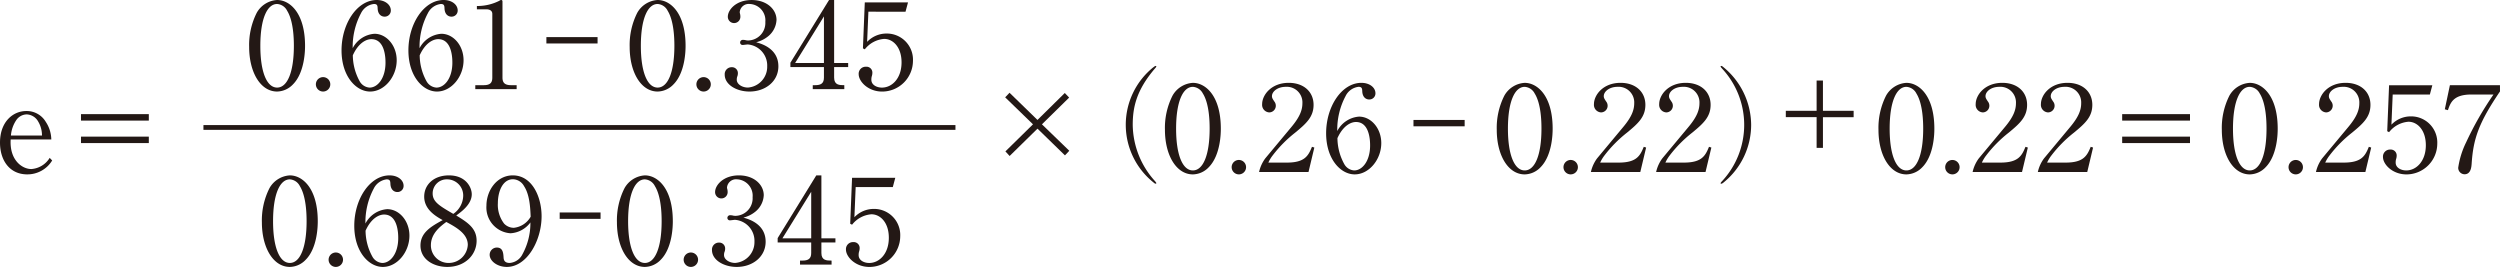 <svg xmlns="http://www.w3.org/2000/svg" width="392.966" height="41.956" viewBox="0 0 392.966 41.956"><defs><style>.a{fill:none;stroke:#231815;stroke-width:0.75px;}.b{fill:#231815;}</style></defs><title>document-detail06-18</title><line class="a" x1="31.978" y1="20.036" x2="150.185" y2="20.036"/><path class="b" d="M1.679,21.925c-.2,3.241,1.8,4.646,3.241,4.646a3.675,3.675,0,0,0,2.89-1.757l.391.411A4.554,4.554,0,0,1,4.276,27.41c-2.734,0-4.276-2.167-4.276-5,0-3.24,2.011-4.958,4.139-4.958a3.478,3.478,0,0,1,3.066,1.718,5.141,5.141,0,0,1,.859,2.753ZM6.6,21.3a4.229,4.229,0,0,0-.605-2.206,2.15,2.15,0,0,0-1.816-1.112,2.033,2.033,0,0,0-1.621.9A5.034,5.034,0,0,0,1.718,21.3Z"/><path class="b" d="M12.731,18.957V17.941H23.392v1.016Zm0,3.533V21.476H23.392V22.49Z"/><path class="b" d="M46.037,13.276a3.526,3.526,0,0,1-2.479,1.113c-2.6,0-4.394-3.006-4.394-7.008a11.22,11.22,0,0,1,1.191-5.369A3.94,3.94,0,0,1,43.558,0c1.991,0,4.392,2.03,4.392,7.206C47.95,7.809,47.931,11.383,46.037,13.276ZM45.138,1.7A1.907,1.907,0,0,0,43.558.626c-1.524,0-2.636,2.225-2.636,6.58,0,4.157,1.034,6.56,2.636,6.56s2.635-2.4,2.635-6.56C46.193,6.131,46.134,3.3,45.138,1.7Z"/><path class="b" d="M49.652,13.259a1.133,1.133,0,1,1,1.133,1.13A1.133,1.133,0,0,1,49.652,13.259Z"/><path class="b" d="M58.855,5.31c1.914,0,3.5,1.855,3.5,4.159,0,2.578-1.914,4.92-4.179,4.92-2.225,0-4.49-2.42-4.49-6.461C53.682,3.71,56.142,0,59.227,0c1.269,0,2.206.722,2.206,1.64a.953.953,0,0,1-1,.976c-.39,0-1.034-.254-1.073-1.308C59.345.9,59.305.626,58.778.626a2.6,2.6,0,0,0-2.03,1.445,11.233,11.233,0,0,0-1.309,5.5A4.2,4.2,0,0,1,58.855,5.31Zm-2.323,7.459a1.924,1.924,0,0,0,1.563,1c1.25,0,2.5-1.445,2.5-3.924,0-.646-.039-3.691-2.226-3.691-.7,0-1.972.469-2.909,2.538A8.557,8.557,0,0,0,56.532,12.769Z"/><path class="b" d="M69.366,5.31c1.913,0,3.5,1.855,3.5,4.159,0,2.578-1.914,4.92-4.178,4.92-2.226,0-4.491-2.42-4.491-6.461C64.192,3.71,66.652,0,69.737,0c1.27,0,2.206.722,2.206,1.64a.953.953,0,0,1-1,.976c-.39,0-1.034-.254-1.073-1.308C69.855.9,69.816.626,69.288.626a2.606,2.606,0,0,0-2.03,1.445,11.233,11.233,0,0,0-1.309,5.5A4.2,4.2,0,0,1,69.366,5.31Zm-2.323,7.459a1.924,1.924,0,0,0,1.562,1c1.25,0,2.5-1.445,2.5-3.924,0-.646-.039-3.691-2.226-3.691-.7,0-1.972.469-2.909,2.538A8.57,8.57,0,0,0,67.043,12.769Z"/><path class="b" d="M74.961.938h.352A7.653,7.653,0,0,0,78.5.117.436.436,0,0,1,78.768,0c.176,0,.215.117.215.253V12.2c0,.877.449,1.189,1.366,1.189h.86v.626h-6.5v-.626h1.308c1.015,0,1.367-.37,1.367-1.189V2.187c0-.507-.41-.722-.937-.722H74.961Z"/><path class="b" d="M85.885,6.833v-1h8.044v1Z"/><path class="b" d="M105.849,13.276a3.522,3.522,0,0,1-2.479,1.113c-2.6,0-4.394-3.006-4.394-7.008a11.22,11.22,0,0,1,1.192-5.369A3.938,3.938,0,0,1,103.37,0c1.991,0,4.393,2.03,4.393,7.206C107.763,7.809,107.743,11.383,105.849,13.276ZM104.95,1.7A1.907,1.907,0,0,0,103.37.626c-1.523,0-2.636,2.225-2.636,6.58,0,4.157,1.034,6.56,2.636,6.56s2.635-2.4,2.635-6.56C106.005,6.131,105.947,3.3,104.95,1.7Z"/><path class="b" d="M109.464,13.259a1.133,1.133,0,1,1,1.133,1.13A1.133,1.133,0,0,1,109.464,13.259Z"/><path class="b" d="M122.351,10.427c0,2.342-2.011,3.962-4.549,3.962-2.012,0-3.886-1.072-3.886-2.654a1.091,1.091,0,0,1,1.113-1.171.922.922,0,0,1,.957.918,1.432,1.432,0,0,1-.117.6,1.49,1.49,0,0,0-.059.451c0,.682.82,1.23,1.757,1.23a3.276,3.276,0,0,0,3.027-3.339,3.319,3.319,0,0,0-3.066-3.437c-.117,0-.644.079-.761.079a.381.381,0,0,1-.43-.39.422.422,0,0,1,.45-.411,2.1,2.1,0,0,1,.37.038,1.614,1.614,0,0,0,.489.058A2.76,2.76,0,0,0,120.3,3.437,2.573,2.573,0,0,0,117.86.626a1.424,1.424,0,0,0-1.581,1.249.6.6,0,0,0,.02.2,1.886,1.886,0,0,1,.077.507.987.987,0,1,1-1.972.038c0-1.055,1.27-2.616,3.749-2.616,2.4,0,3.905,1.485,3.905,3.125a3.535,3.535,0,0,1-1.269,2.537,4.839,4.839,0,0,1-1.933.976C119.7,6.874,122.351,7.634,122.351,10.427Z"/><path class="b" d="M131.114,0V9.9h2.206v.644h-2.206V12.2c0,1.189.859,1.189,1.6,1.189v.626h-4.96v-.626h.391c.9,0,1.366-.292,1.366-1.189v-1.66h-5.271V9.86L130.314,0Zm-6.13,9.9h4.529V2.578Z"/><path class="b" d="M136.3,6.58a4.187,4.187,0,0,1,3.046-1.308,4.109,4.109,0,0,1,4.159,4.3,4.849,4.849,0,0,1-4.842,4.821c-2.206,0-3.69-1.581-3.69-2.732a1.1,1.1,0,0,1,1.152-1.171.921.921,0,0,1,1,.955,1.789,1.789,0,0,1-.1.568,1.955,1.955,0,0,0-.058.527c0,.819.859,1.23,1.66,1.23,1.582,0,3.085-1.445,3.085-3.965,0-2.4-1.347-3.69-2.734-3.69a4.26,4.26,0,0,0-3.045,1.64l-.293-.155.293-7.224h6.794l-.391,1.463H136.5Z"/><path class="b" d="M48.038,40.843a3.522,3.522,0,0,1-2.479,1.113c-2.6,0-4.394-3.006-4.394-7.008a11.22,11.22,0,0,1,1.191-5.369,3.937,3.937,0,0,1,3.2-2.012c1.991,0,4.392,2.03,4.392,7.206C49.951,35.376,49.932,38.95,48.038,40.843Zm-.9-11.578a1.907,1.907,0,0,0-1.58-1.072c-1.523,0-2.636,2.225-2.636,6.58,0,4.157,1.034,6.559,2.636,6.559s2.635-2.4,2.635-6.559C48.194,33.7,48.135,30.867,47.139,29.265Z"/><path class="b" d="M51.653,40.825a1.133,1.133,0,1,1,1.133,1.131A1.133,1.133,0,0,1,51.653,40.825Z"/><path class="b" d="M60.857,32.877c1.913,0,3.5,1.855,3.5,4.159,0,2.578-1.914,4.92-4.179,4.92-2.225,0-4.49-2.421-4.49-6.461,0-4.218,2.46-7.928,5.545-7.928,1.27,0,2.206.722,2.206,1.64a.953.953,0,0,1-1,.976c-.39,0-1.034-.254-1.073-1.308-.019-.411-.059-.682-.586-.682a2.606,2.606,0,0,0-2.03,1.445,11.233,11.233,0,0,0-1.309,5.5A4.2,4.2,0,0,1,60.857,32.877Zm-2.324,7.459a1.928,1.928,0,0,0,1.563,1c1.25,0,2.5-1.444,2.5-3.923,0-.647-.039-3.691-2.226-3.691-.7,0-1.972.469-2.909,2.537A8.569,8.569,0,0,0,58.533,40.336Z"/><path class="b" d="M66.678,30.905c0-1.873,1.5-3.338,3.886-3.338,2.713,0,3.591,1.934,3.591,2.968,0,1.582-1.639,2.752-2.439,3.338,1.835,1.113,3.2,2.03,3.2,3.964,0,2.2-1.8,4.119-4.608,4.119-2.167,0-4.216-1.191-4.216-3.358,0-2.031,1.639-2.986,3.494-4C68.532,34.01,66.678,32.955,66.678,30.905Zm1.054,7.634a2.76,2.76,0,0,0,2.812,2.793,3,3,0,0,0,2.987-2.851c0-1.777-1.933-2.811-3.378-3.592C69.255,35.553,67.732,36.686,67.732,38.539Zm5.076-7.71a2.531,2.531,0,0,0-2.5-2.636,2.208,2.208,0,0,0-2.3,2.225c0,1.328,1.133,1.972,3.242,3.2A3.537,3.537,0,0,0,72.808,30.829Z"/><path class="b" d="M80.249,36.666A4.057,4.057,0,0,1,76.46,32.35c0-2.439,1.661-4.783,4.14-4.783,3.046,0,4.53,3.378,4.53,6.423,0,3.827-2.3,7.966-5.467,7.966-1.484,0-2.694-.917-2.694-1.914a1.132,1.132,0,0,1,1.131-1.13c.938,0,1.017.859,1.055,1.561.02.274.059.859.957.859a2.451,2.451,0,0,0,2.011-1.366,10.2,10.2,0,0,0,1.249-5A4.186,4.186,0,0,1,80.249,36.666Zm2.127-7.4a2.054,2.054,0,0,0-1.737-1.092c-1.6,0-2.381,1.873-2.381,3.768a4.852,4.852,0,0,0,.975,3.2,2.1,2.1,0,0,0,1.543.664,3.461,3.461,0,0,0,2.636-1.739C83.353,32.722,83.275,30.634,82.376,29.265Z"/><path class="b" d="M87.975,34.4v-1H94.4v1Z"/><path class="b" d="M103.847,40.843a3.526,3.526,0,0,1-2.479,1.113c-2.6,0-4.394-3.006-4.394-7.008a11.22,11.22,0,0,1,1.191-5.369,3.937,3.937,0,0,1,3.2-2.012c1.991,0,4.392,2.03,4.392,7.206C105.76,35.376,105.741,38.95,103.847,40.843Zm-.9-11.578a1.907,1.907,0,0,0-1.58-1.072c-1.524,0-2.636,2.225-2.636,6.58,0,4.157,1.034,6.559,2.636,6.559S104,38.93,104,34.773C104,33.7,103.944,30.867,102.948,29.265Z"/><path class="b" d="M107.462,40.825a1.133,1.133,0,1,1,1.133,1.131A1.133,1.133,0,0,1,107.462,40.825Z"/><path class="b" d="M120.348,37.994c0,2.342-2.01,3.962-4.548,3.962-2.012,0-3.886-1.072-3.886-2.654a1.091,1.091,0,0,1,1.113-1.171.921.921,0,0,1,.956.917,1.437,1.437,0,0,1-.116.6,1.478,1.478,0,0,0-.06.451c0,.682.82,1.229,1.758,1.229a3.275,3.275,0,0,0,3.026-3.338,3.318,3.318,0,0,0-3.065-3.437c-.117,0-.644.079-.762.079a.381.381,0,0,1-.429-.391.422.422,0,0,1,.449-.41,2.111,2.111,0,0,1,.371.038,1.608,1.608,0,0,0,.489.058A2.76,2.76,0,0,0,118.3,31a2.573,2.573,0,0,0-2.441-2.811,1.425,1.425,0,0,0-1.582,1.249.57.57,0,0,0,.021.2,1.879,1.879,0,0,1,.077.507.987.987,0,1,1-1.972.038c0-1.055,1.27-2.616,3.749-2.616,2.4,0,3.9,1.485,3.9,3.125a3.535,3.535,0,0,1-1.268,2.537,4.852,4.852,0,0,1-1.933.976C117.693,34.441,120.348,35.2,120.348,37.994Z"/><path class="b" d="M129.112,27.567v9.9h2.206v.644h-2.206v1.66c0,1.189.859,1.189,1.6,1.189v.626h-4.96V40.96h.391c.9,0,1.366-.292,1.366-1.189v-1.66h-5.272v-.684l6.073-9.86Zm-6.13,9.9h4.529V30.145Z"/><path class="b" d="M134.3,34.147a4.189,4.189,0,0,1,3.046-1.308,4.107,4.107,0,0,1,4.158,4.3,4.848,4.848,0,0,1-4.841,4.821c-2.206,0-3.69-1.582-3.69-2.732a1.1,1.1,0,0,1,1.152-1.172.923.923,0,0,1,1,.956,1.8,1.8,0,0,1-.1.568,1.955,1.955,0,0,0-.058.527c0,.819.859,1.229,1.66,1.229,1.582,0,3.085-1.444,3.085-3.964,0-2.4-1.348-3.69-2.734-3.69a4.262,4.262,0,0,0-3.046,1.64l-.292-.155.292-7.224h6.795l-.391,1.463H134.5Z"/><path class="b" d="M158,15.3l.683-.722,4.394,4.276,4.295-4.236.683.723-4.276,4.2,4.3,4.16-.683.722-4.315-4.2L158.7,24.52l-.664-.722,4.335-4.256Z"/><path class="b" d="M181.315,10.562c.078-.061.234-.195.332-.195.078,0,.116.038.116.076a.911.911,0,0,1-.214.314c-2.91,3.4-3.5,6.091-3.5,8.864a13.394,13.394,0,0,0,3.514,8.863c.157.2.195.254.195.312,0,.041-.038.079-.116.079-.059,0-.156-.038-.332-.2a11.6,11.6,0,0,1,0-18.118Z"/><path class="b" d="M189.985,26.3a3.526,3.526,0,0,1-2.479,1.113c-2.6,0-4.393-3.006-4.393-7.008a11.217,11.217,0,0,1,1.191-5.369,3.936,3.936,0,0,1,3.2-2.012c1.991,0,4.393,2.03,4.393,7.2C191.9,20.83,191.88,24.4,189.985,26.3Zm-.9-11.578a1.91,1.91,0,0,0-1.581-1.072c-1.523,0-2.636,2.225-2.636,6.579,0,4.158,1.034,6.56,2.636,6.56s2.635-2.4,2.635-6.56C190.141,19.152,190.083,16.321,189.087,14.719Z"/><path class="b" d="M193.6,26.279a1.133,1.133,0,1,1,1.133,1.131A1.134,1.134,0,0,1,193.6,26.279Z"/><path class="b" d="M197.908,27.04a5.692,5.692,0,0,1,.976-2.147l4.1-4.922c1.327-1.58,1.737-2.674,1.737-3.749a2.453,2.453,0,0,0-2.6-2.575c-1.367,0-2.187.78-2.187,1.462,0,.274.1.431.372.842a1.07,1.07,0,0,1,.234.664,1.046,1.046,0,0,1-1.036,1.054,1.189,1.189,0,0,1-1.112-1.31c0-1.4,1.406-3.338,4.178-3.338,2.4,0,3.906,1.444,3.906,3.457,0,1.893-1.133,2.927-2.891,4.372a19.792,19.792,0,0,0-3.533,3.574,5.518,5.518,0,0,0-.683,1.133H202.3c2.812,0,3.358-1.095,3.924-2.481l.372.116-.918,3.848Z"/><path class="b" d="M213.619,18.331c1.914,0,3.5,1.855,3.5,4.159,0,2.578-1.914,4.92-4.179,4.92-2.225,0-4.49-2.421-4.49-6.461,0-4.218,2.46-7.928,5.545-7.928,1.27,0,2.206.722,2.206,1.64a.953.953,0,0,1-1,.975c-.39,0-1.034-.253-1.073-1.307-.019-.411-.059-.682-.586-.682a2.605,2.605,0,0,0-2.03,1.444A11.239,11.239,0,0,0,210.2,20.6,4.2,4.2,0,0,1,213.619,18.331ZM211.3,25.79a1.922,1.922,0,0,0,1.562,1c1.25,0,2.5-1.445,2.5-3.924,0-.646-.039-3.69-2.226-3.69-.7,0-1.972.469-2.909,2.537A8.562,8.562,0,0,0,211.3,25.79Z"/><path class="b" d="M222.179,19.854v-1h8.044v1Z"/><path class="b" d="M242.143,26.3a3.526,3.526,0,0,1-2.479,1.113c-2.6,0-4.394-3.006-4.394-7.008a11.217,11.217,0,0,1,1.192-5.369,3.936,3.936,0,0,1,3.2-2.012c1.991,0,4.393,2.03,4.393,7.2C244.057,20.83,244.038,24.4,242.143,26.3Zm-.9-11.578a1.91,1.91,0,0,0-1.581-1.072c-1.523,0-2.636,2.225-2.636,6.579,0,4.158,1.034,6.56,2.636,6.56s2.635-2.4,2.635-6.56C242.3,19.152,242.241,16.321,241.245,14.719Z"/><path class="b" d="M245.758,26.279a1.133,1.133,0,1,1,1.133,1.131A1.133,1.133,0,0,1,245.758,26.279Z"/><path class="b" d="M250.066,27.04a5.7,5.7,0,0,1,.975-2.147l4.1-4.922c1.326-1.58,1.737-2.674,1.737-3.749a2.453,2.453,0,0,0-2.6-2.575c-1.367,0-2.187.78-2.187,1.462,0,.274.1.431.371.842a1.064,1.064,0,0,1,.235.664,1.046,1.046,0,0,1-1.036,1.054,1.189,1.189,0,0,1-1.112-1.31c0-1.4,1.406-3.338,4.178-3.338,2.4,0,3.905,1.444,3.905,3.457,0,1.893-1.132,2.927-2.89,4.372a19.792,19.792,0,0,0-3.533,3.574,5.518,5.518,0,0,0-.683,1.133h2.928c2.811,0,3.358-1.095,3.924-2.481l.371.116-.917,3.848Z"/><path class="b" d="M260.319,27.04a5.709,5.709,0,0,1,.976-2.147l4.1-4.922c1.327-1.58,1.737-2.674,1.737-3.749a2.453,2.453,0,0,0-2.6-2.575c-1.368,0-2.188.78-2.188,1.462,0,.274.1.431.372.842a1.07,1.07,0,0,1,.234.664,1.046,1.046,0,0,1-1.035,1.054,1.19,1.19,0,0,1-1.113-1.31c0-1.4,1.407-3.338,4.179-3.338,2.4,0,3.905,1.444,3.905,3.457,0,1.893-1.133,2.927-2.89,4.372a19.8,19.8,0,0,0-3.534,3.574,5.518,5.518,0,0,0-.683,1.133h2.929c2.811,0,3.357-1.095,3.924-2.481l.371.116-.918,3.848Z"/><path class="b" d="M270.688,10.775c-.078-.079-.234-.253-.234-.332,0-.018,0-.076.116-.076.06,0,.1.018.216.1a11.812,11.812,0,0,1,4.471,9.137,11.651,11.651,0,0,1-4.335,9.08.8.8,0,0,1-.352.2c-.077,0-.116-.038-.116-.079,0-.078.156-.253.234-.332a12.993,12.993,0,0,0,0-17.689Z"/><path class="b" d="M280.705,17.42h4.842V12.657h.995V17.42h4.824v1h-4.824v4.823h-.995V18.416h-4.842Z"/><path class="b" d="M302.145,26.3a3.533,3.533,0,0,1-2.481,1.113c-2.6,0-4.393-3.006-4.393-7.008a11.205,11.205,0,0,1,1.191-5.369,3.934,3.934,0,0,1,3.2-2.012c1.992,0,4.392,2.03,4.392,7.2C304.056,20.83,304.039,24.4,302.145,26.3Zm-.9-11.578a1.908,1.908,0,0,0-1.581-1.072c-1.523,0-2.636,2.225-2.636,6.579,0,4.158,1.036,6.56,2.636,6.56s2.636-2.4,2.636-6.56C302.3,19.152,302.241,16.321,301.245,14.719Z"/><path class="b" d="M305.759,26.279a1.132,1.132,0,1,1,1.131,1.131A1.132,1.132,0,0,1,305.759,26.279Z"/><path class="b" d="M310.067,27.04a5.664,5.664,0,0,1,.975-2.147l4.1-4.922c1.328-1.58,1.739-2.674,1.739-3.749a2.453,2.453,0,0,0-2.6-2.575c-1.366,0-2.185.78-2.185,1.462,0,.274.1.431.37.842a1.07,1.07,0,0,1,.235.664,1.047,1.047,0,0,1-1.036,1.054,1.19,1.19,0,0,1-1.113-1.31c0-1.4,1.407-3.338,4.18-3.338,2.4,0,3.9,1.444,3.9,3.457,0,1.893-1.133,2.927-2.889,4.372a19.76,19.76,0,0,0-3.533,3.574,5.626,5.626,0,0,0-.685,1.133h2.93c2.811,0,3.358-1.095,3.924-2.481l.37.116-.918,3.848Z"/><path class="b" d="M320.319,27.04a5.643,5.643,0,0,1,.976-2.147l4.1-4.922c1.328-1.58,1.739-2.674,1.739-3.749a2.453,2.453,0,0,0-2.6-2.575c-1.366,0-2.185.78-2.185,1.462,0,.274.1.431.37.842a1.063,1.063,0,0,1,.236.664,1.048,1.048,0,0,1-1.037,1.054,1.189,1.189,0,0,1-1.112-1.31c0-1.4,1.406-3.338,4.179-3.338,2.4,0,3.9,1.444,3.9,3.457,0,1.893-1.132,2.927-2.889,4.372a19.76,19.76,0,0,0-3.533,3.574,5.673,5.673,0,0,0-.685,1.133h2.93c2.811,0,3.359-1.095,3.924-2.481l.37.116-.917,3.848Z"/><path class="b" d="M333.577,18.957V17.941h10.661v1.016Zm0,3.533V21.476h10.661V22.49Z"/><path class="b" d="M356.112,26.3a3.526,3.526,0,0,1-2.479,1.113c-2.6,0-4.392-3.006-4.392-7.008a11.228,11.228,0,0,1,1.189-5.369,3.939,3.939,0,0,1,3.2-2.012c1.99,0,4.393,2.03,4.393,7.2C358.026,20.83,358.005,24.4,356.112,26.3Zm-.9-11.578a1.914,1.914,0,0,0-1.582-1.072c-1.523,0-2.636,2.225-2.636,6.579,0,4.158,1.035,6.56,2.636,6.56s2.636-2.4,2.636-6.56C356.269,19.152,356.211,16.321,355.215,14.719Z"/><path class="b" d="M359.728,26.279a1.132,1.132,0,1,1,1.131,1.131A1.133,1.133,0,0,1,359.728,26.279Z"/><path class="b" d="M364.035,27.04a5.682,5.682,0,0,1,.978-2.147l4.1-4.922c1.328-1.58,1.741-2.674,1.741-3.749a2.453,2.453,0,0,0-2.6-2.575c-1.368,0-2.185.78-2.185,1.462,0,.274.094.431.368.842a1.056,1.056,0,0,1-.8,1.718,1.188,1.188,0,0,1-1.112-1.31c0-1.4,1.4-3.338,4.177-3.338,2.4,0,3.9,1.444,3.9,3.457,0,1.893-1.13,2.927-2.889,4.372a19.784,19.784,0,0,0-3.531,3.574,5.6,5.6,0,0,0-.687,1.133h2.93c2.814,0,3.361-1.095,3.926-2.481l.368.116-.915,3.848Z"/><path class="b" d="M375.9,19.6a4.187,4.187,0,0,1,3.046-1.307,4.109,4.109,0,0,1,4.16,4.3,4.851,4.851,0,0,1-4.842,4.821c-2.207,0-3.692-1.582-3.692-2.733a1.1,1.1,0,0,1,1.153-1.171.924.924,0,0,1,1,.956,1.74,1.74,0,0,1-.1.568,1.955,1.955,0,0,0-.058.527c0,.819.861,1.229,1.66,1.229,1.579,0,3.082-1.445,3.082-3.964,0-2.4-1.346-3.69-2.732-3.69a4.274,4.274,0,0,0-3.047,1.64l-.291-.155.291-7.224h6.8l-.39,1.463H376.1Z"/><path class="b" d="M392.966,14.369c-3.361,4.958-4.2,7.457-4.456,11.363-.036.487-.116,1.66-1.112,1.66a1.011,1.011,0,0,1-1-1.036,13.359,13.359,0,0,1,1.252-4,50.426,50.426,0,0,1,4.294-7.5h-3.473c-2.813,0-3.28,1.249-3.692,2.461l-.489-.137.8-3.787h7.87Z"/></svg>